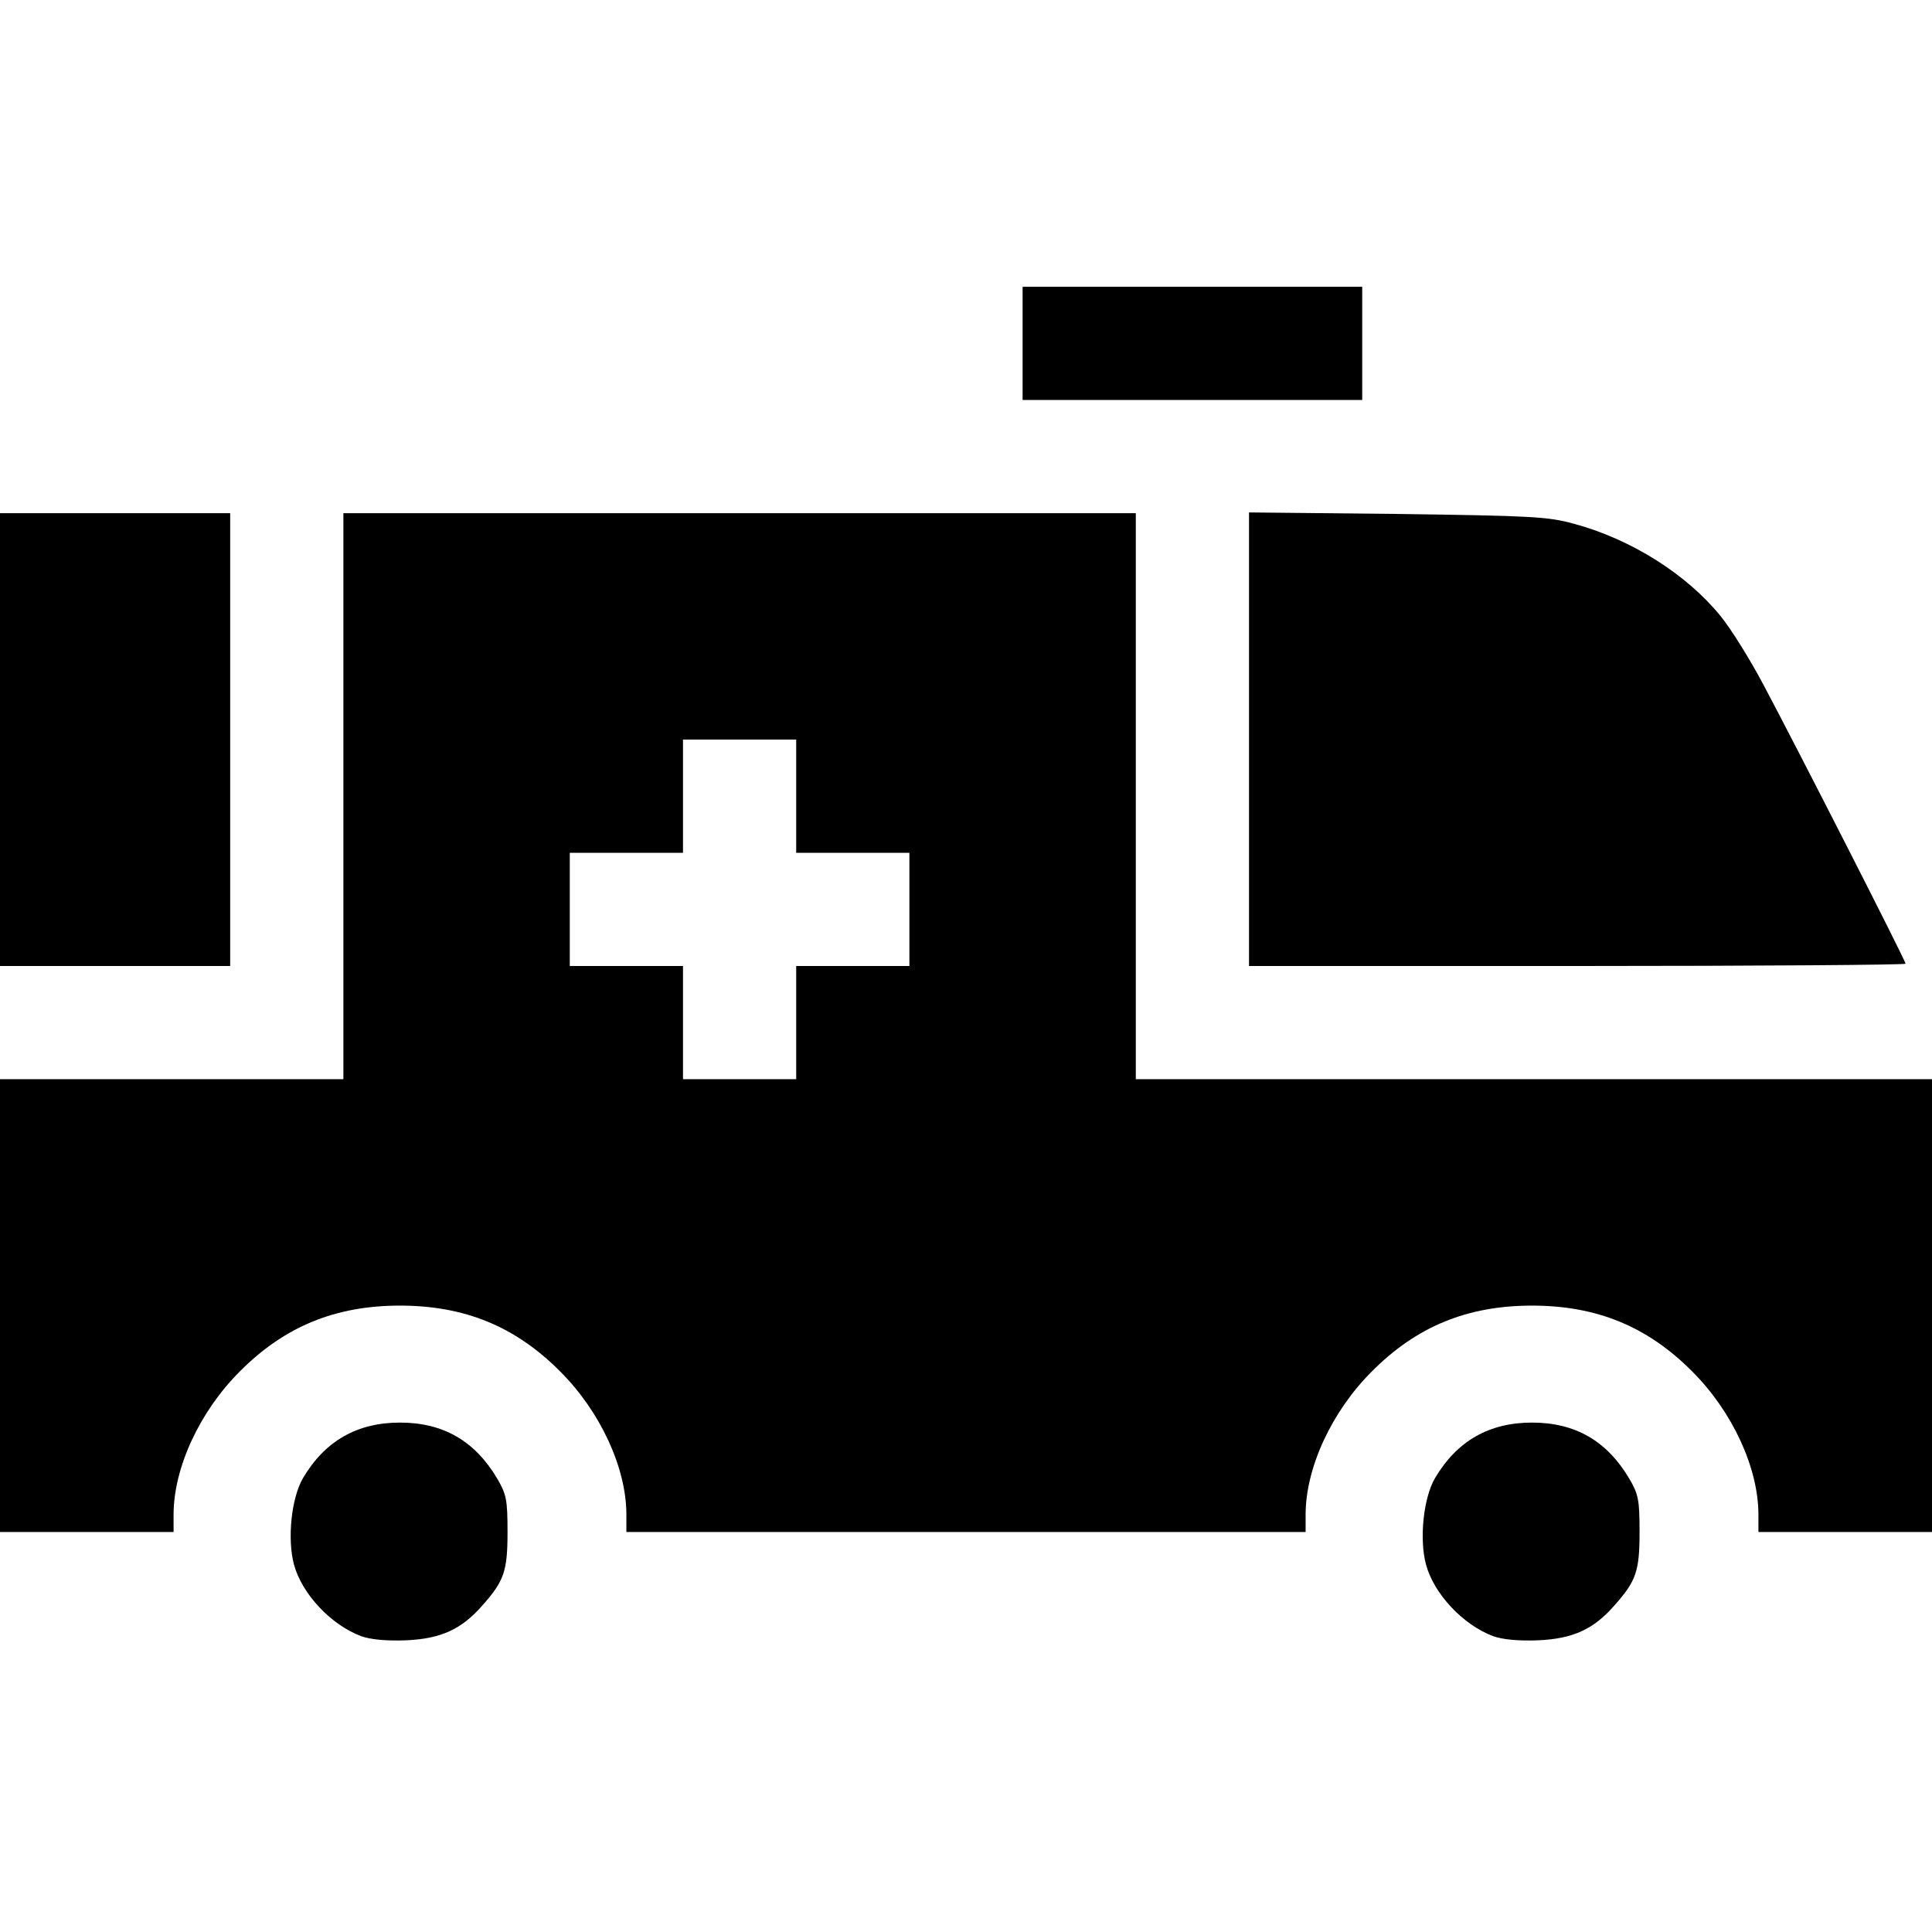 <svg xmlns="http://www.w3.org/2000/svg" width="512px" height="512px" viewBox="0 0 512 512" preserveAspectRatio="xMidYMid meet"><g fill="#000000"><path d="M95.7 433.6 c-8 -3 -15.7 -11.2 -17.8 -19 -1.8 -6.7 -0.7 -17.6 2.4 -22.9 5.8 -9.8 14.3 -14.7 25.7 -14.7 11.5 0 19.9 4.9 25.8 14.9 2.4 4.1 2.7 5.6 2.7 14.1 0 10.4 -0.9 13 -6.7 19.5 -5.5 6.3 -11 8.8 -20.2 9.2 -5.2 0.2 -9.4 -0.2 -11.9 -1.1z"></path><path d="M395.7 433.6 c-8 -3 -15.7 -11.2 -17.8 -19 -1.8 -6.7 -0.7 -17.6 2.4 -22.9 5.8 -9.8 14.3 -14.7 25.7 -14.7 11.5 0 19.9 4.9 25.8 14.9 2.4 4.1 2.7 5.6 2.7 14.1 0 10.4 -0.9 13 -6.7 19.5 -5.5 6.3 -11 8.8 -20.2 9.2 -5.2 0.2 -9.4 -0.2 -11.9 -1.1z"></path><path d="M0 346 l0 -60 45.5 0 45.5 0 0 -75 0 -75 105 0 105 0 0 75 0 75 105.5 0 105.5 0 0 60 0 60 -23 0 -23 0 0 -4.6 c0 -12.4 -6.9 -27.3 -17.5 -37.9 -11.9 -12 -25.4 -17.5 -42.5 -17.5 -17.1 0 -30.6 5.5 -42.5 17.5 -10.6 10.6 -17.5 25.5 -17.5 37.9 l0 4.6 -90 0 -90 0 0 -4.6 c0 -12.4 -6.9 -27.3 -17.5 -37.9 -11.9 -12 -25.4 -17.5 -42.5 -17.5 -17.1 0 -30.6 5.5 -42.5 17.5 -10.6 10.6 -17.5 25.5 -17.5 37.9 l0 4.6 -23 0 -23 0 0 -60z m211 -75 l0 -15 15 0 15 0 0 -15 0 -15 -15 0 -15 0 0 -15 0 -15 -15 0 -15 0 0 15 0 15 -15 0 -15 0 0 15 0 15 15 0 15 0 0 15 0 15 15 0 15 0 0 -15z"></path><path d="M0 196 l0 -60 30.5 0 30.5 0 0 60 0 60 -30.5 0 -30.5 0 0 -60z"></path><path d="M331 195.9 l0 -60.1 39.3 0.4 c35.7 0.5 39.9 0.7 46.8 2.6 15.2 4.1 29.9 13.4 38.9 24.5 2.7 3.3 7.8 11.5 11.3 18.1 9 16.9 37.7 73.2 37.7 74 0 0.3 -39.1 0.6 -87 0.6 l-87 0 0 -60.1z"></path><path d="M271 91 l0 -15 45 0 45 0 0 15 0 15 -45 0 -45 0 0 -15z"></path></g></svg>